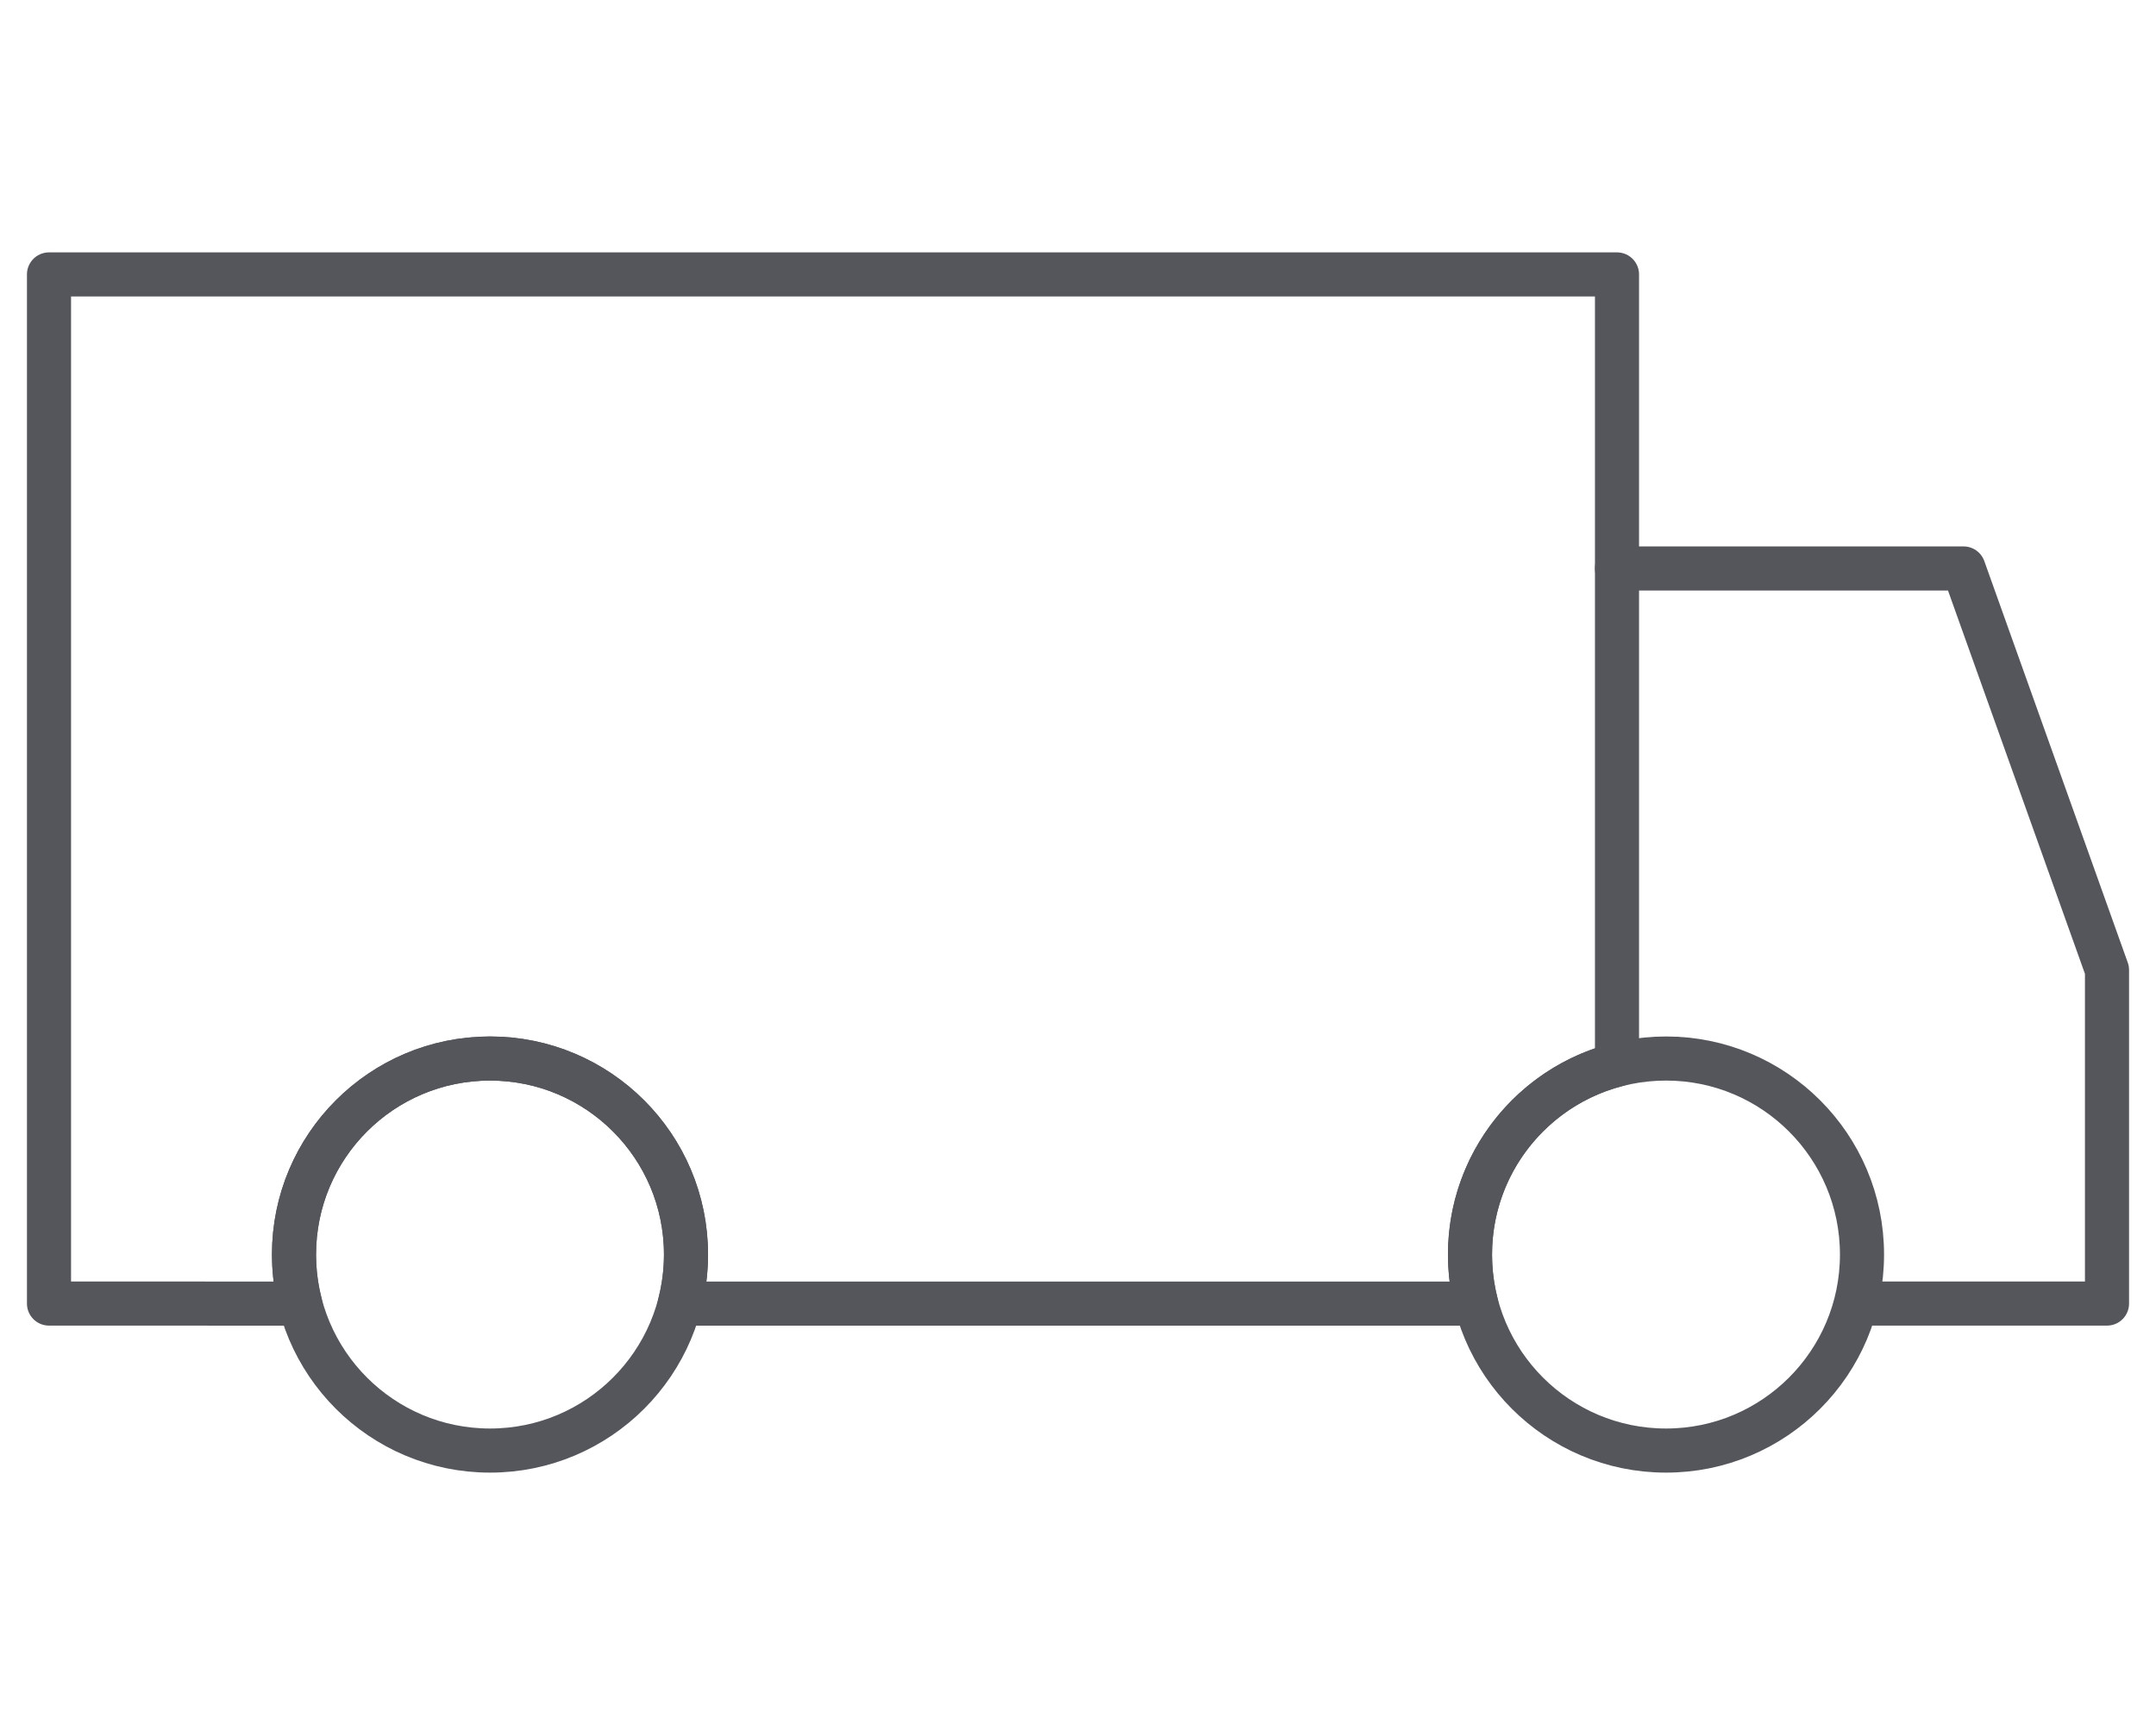 <?xml version="1.0" encoding="UTF-8"?>
<svg width="50px" height="40px" viewBox="0 0 44 26" version="1.1" xmlns="http://www.w3.org/2000/svg" xmlns:xlink="http://www.w3.org/1999/xlink">
    <title>Truck</title>
    <g id="Symbols" stroke="none" stroke-width="1" fill="none" fill-rule="evenodd" stroke-linecap="round" stroke-linejoin="round">
        <g id="nav/footer/callout" transform="translate(0, -12)" stroke="#55565C" stroke-width="0.9">
            <g id="truck" transform="translate(1, 13)">
                <path d="M32,-1.77635684e-15 L32,16.126 C30.275,16.57 29,18.136 29,20 C29,20.346 29.044,20.681 29.126,21.001 L12.874,21.001 C12.956,20.681 13,20.346 13,20 C13,17.79 11.209,16 9.001,16 C6.791,16 5,17.79 5,20 C5,20.346 5.044,20.681 5.126,21.001 L0,21 L0,-1.77635684e-15 L32,-1.77635684e-15 Z" id="lorry"/>
                <path d="M37,20 C37,22.21 35.209,24 33.001,24 C30.791,24 29,22.21 29,20 C29,17.79 30.791,16 33.001,16 C35.209,16 37,17.79 37,20 Z" id="wheel"/>
                <path d="M13,20 C13,22.21 11.209,24 9.001,24 C6.791,24 5,22.21 5,20 C5,17.79 6.791,16 9.001,16 C11.209,16 13,17.79 13,20 Z" id="wheel"/>
                <polyline id="front" points="32 6 39.072 6 42 14.194 42 21 37.223 21"/>
            </g>
        </g>
    </g>
</svg>